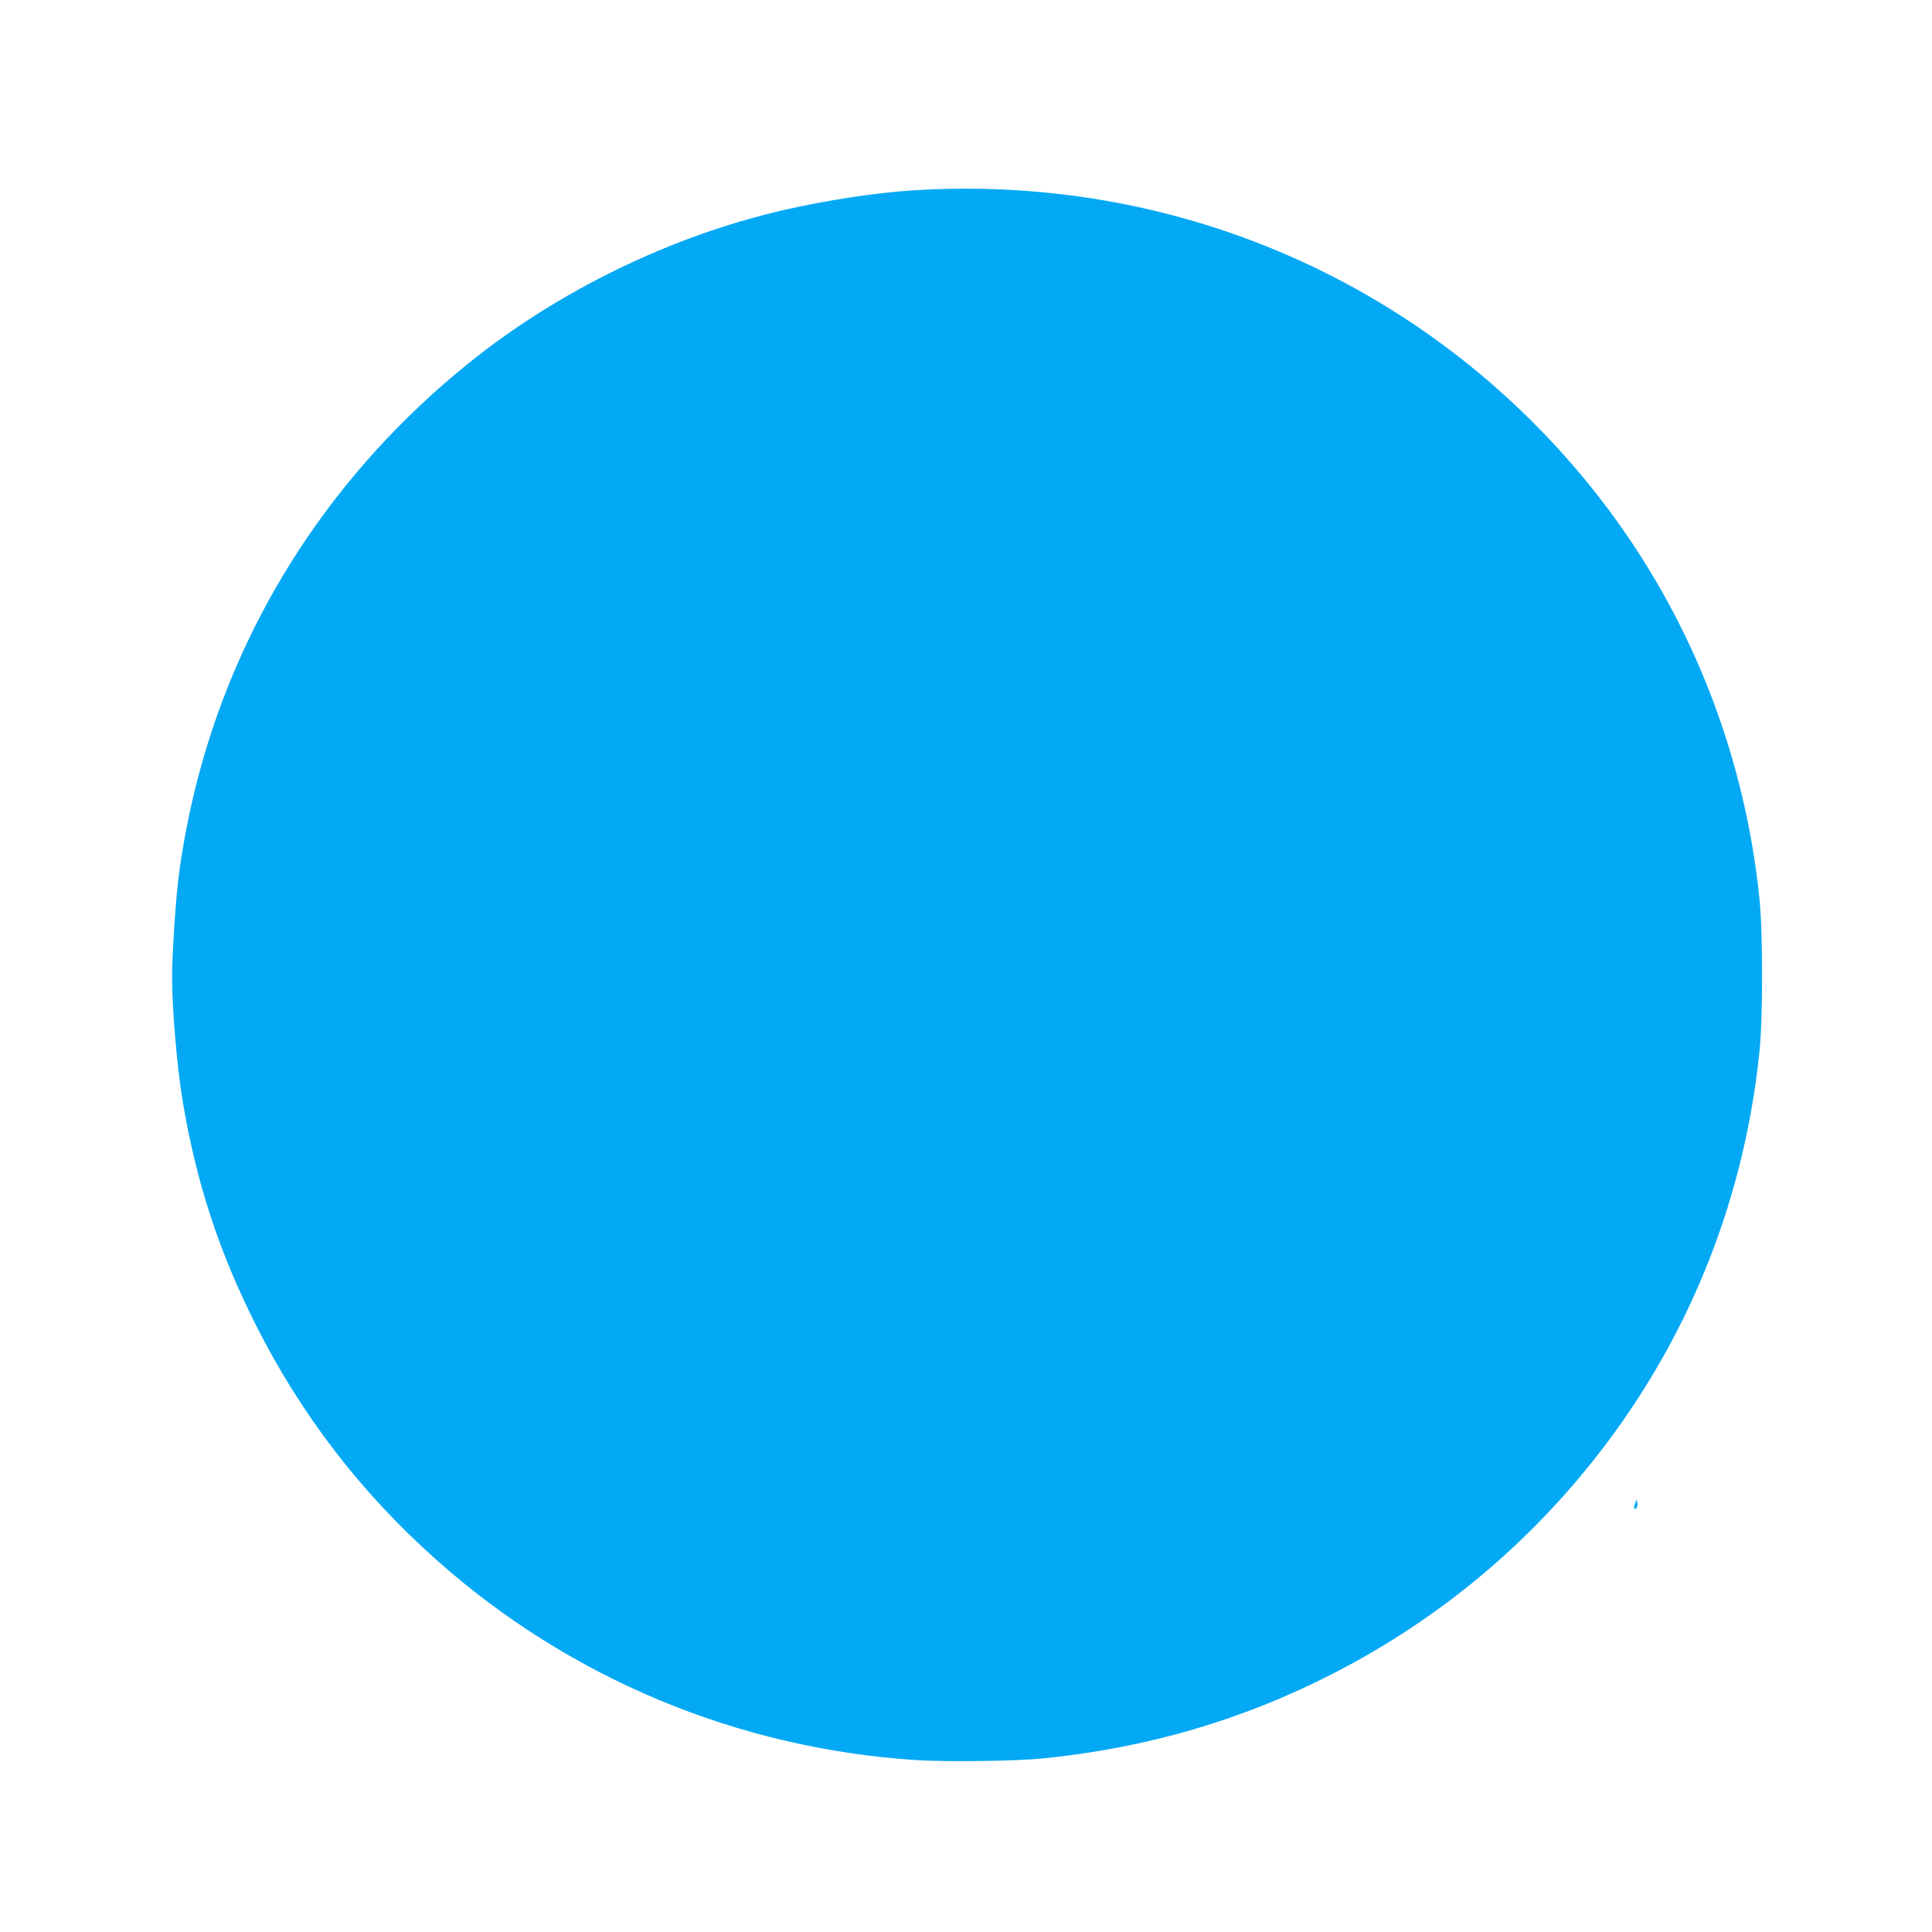 <?xml version="1.0" standalone="no"?>
<!DOCTYPE svg PUBLIC "-//W3C//DTD SVG 20010904//EN"
 "http://www.w3.org/TR/2001/REC-SVG-20010904/DTD/svg10.dtd">
<svg version="1.0" xmlns="http://www.w3.org/2000/svg"
 width="1280pt" height="1280pt" viewBox="0 0 1280 1280"
 preserveAspectRatio="xMidYMid meet">
<g transform="translate(0,1280) scale(0.1,-0.1)"
fill="#03a9f4" stroke="none">
<path d="M6052 11539 c-252 -16 -572 -65 -857 -130 -749 -172 -1497 -536
-2095 -1019 -879 -710 -1496 -1650 -1781 -2715 -62 -231 -113 -492 -138 -705
-18 -149 -41 -505 -41 -632 0 -229 33 -611 71 -838 90 -536 242 -999 485
-1480 298 -592 695 -1109 1195 -1554 879 -784 1997 -1251 3179 -1327 202 -13
663 -7 840 11 695 70 1331 257 1935 569 710 366 1318 880 1797 1516 571 759
917 1645 1015 2599 23 223 23 788 0 1011 -107 1042 -517 2016 -1183 2810
-1090 1300 -2715 1992 -4422 1884z"/>
<path d="M10833 2840 c-12 -28 -6 -47 9 -32 5 5 8 20 6 33 l-5 24 -10 -25z"/>
</g>
</svg>
